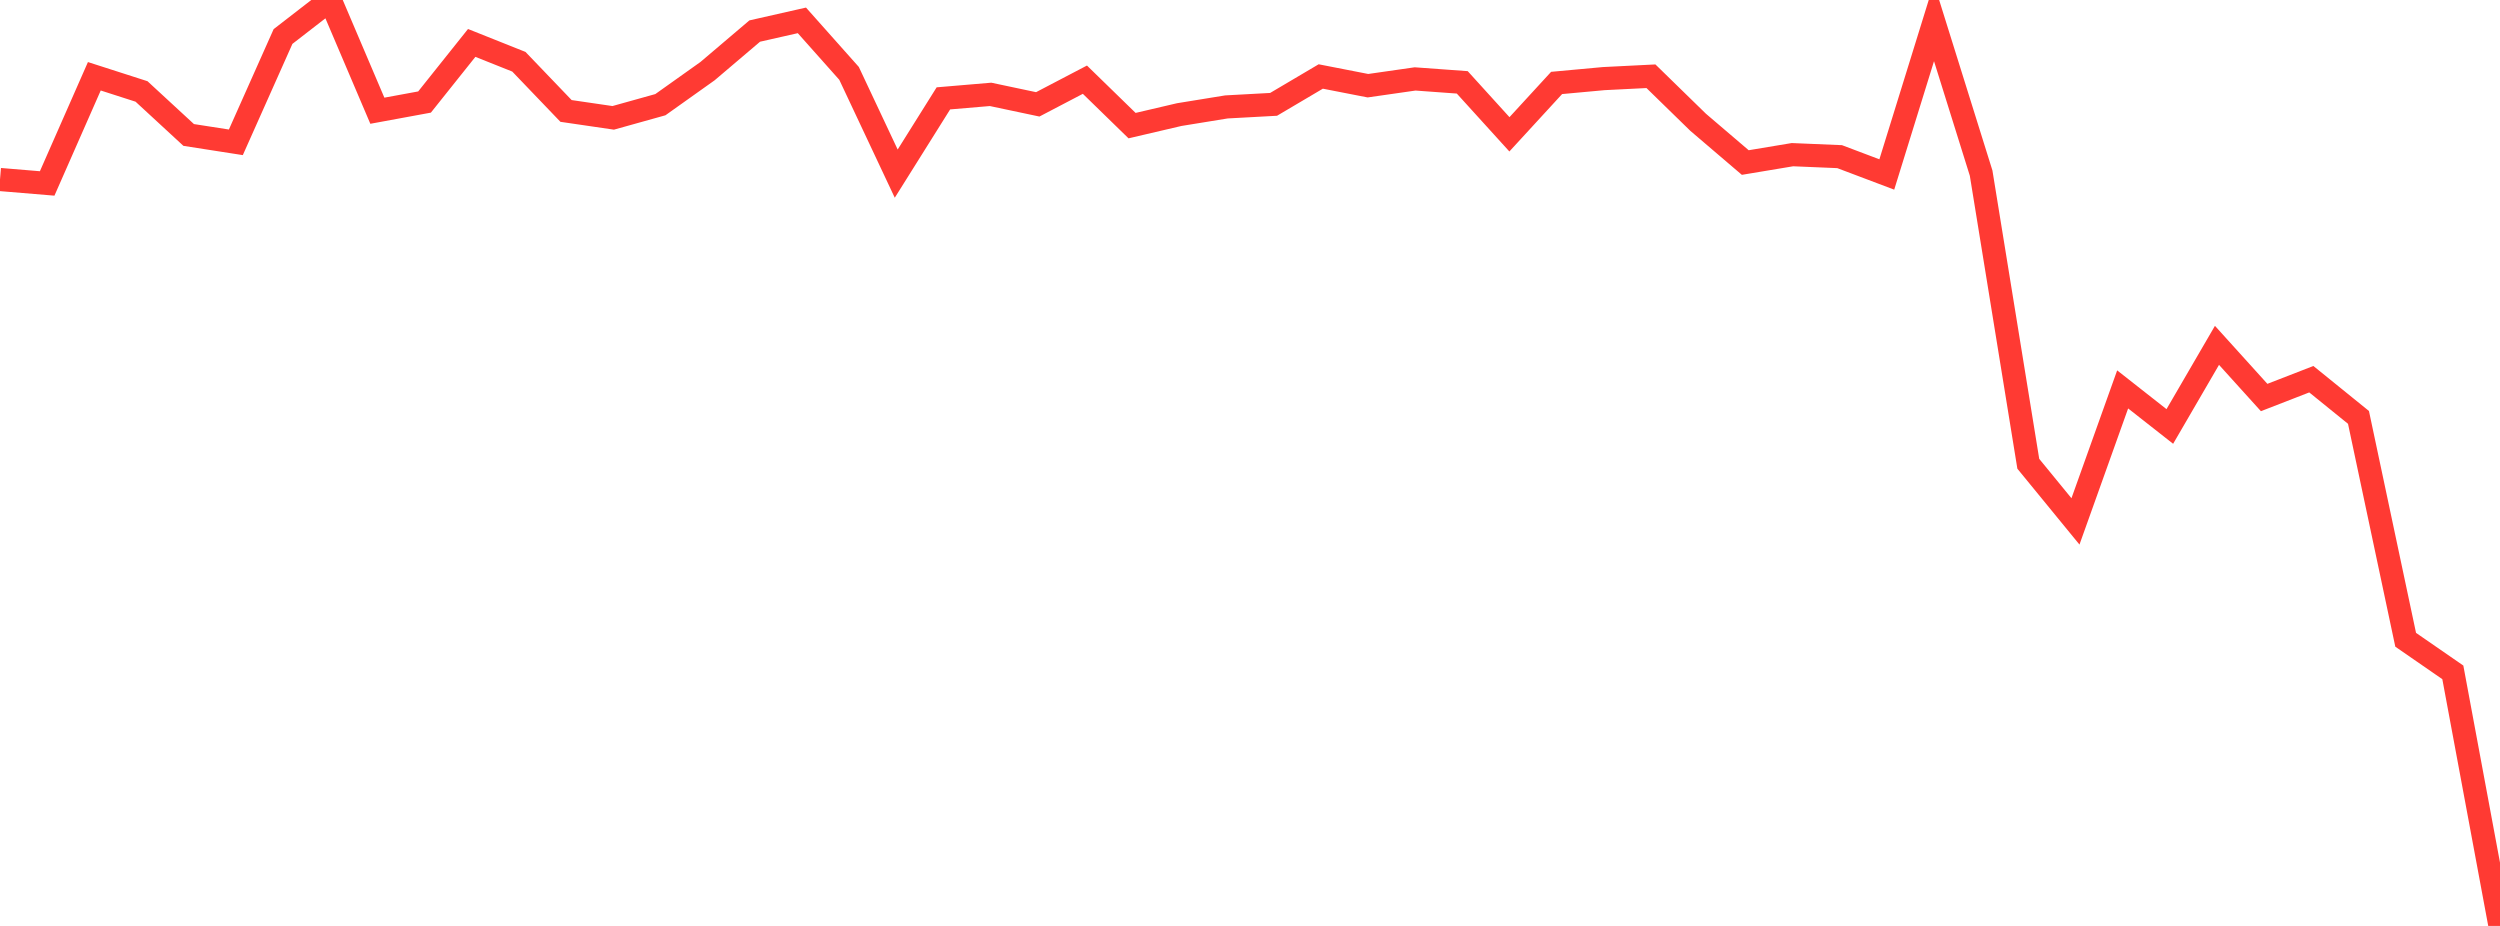 <?xml version="1.0" standalone="no"?>
<!DOCTYPE svg PUBLIC "-//W3C//DTD SVG 1.1//EN" "http://www.w3.org/Graphics/SVG/1.1/DTD/svg11.dtd">

<svg width="135" height="50" viewBox="0 0 135 50" preserveAspectRatio="none" 
  xmlns="http://www.w3.org/2000/svg"
  xmlns:xlink="http://www.w3.org/1999/xlink">


<polyline points="0.0, 9.694 2.547, 9.906 5.094, 4.119 7.642, 4.938 10.189, 7.288 12.736, 7.685 15.283, 1.972 17.83, 0.0 20.377, 5.979 22.925, 5.51 25.472, 2.318 28.019, 3.334 30.566, 5.991 33.113, 6.364 35.66, 5.653 38.208, 3.841 40.755, 1.677 43.302, 1.1 45.849, 3.962 48.396, 9.376 50.943, 5.312 53.491, 5.096 56.038, 5.635 58.585, 4.303 61.132, 6.784 63.679, 6.188 66.226, 5.774 68.774, 5.635 71.321, 4.13 73.868, 4.628 76.415, 4.262 78.962, 4.447 81.509, 7.253 84.057, 4.479 86.604, 4.245 89.151, 4.117 91.698, 6.602 94.245, 8.777 96.792, 8.352 99.34, 8.459 101.887, 9.422 104.434, 1.2 106.981, 9.349 109.528, 25.044 112.075, 28.156 114.623, 21.028 117.17, 23.029 119.717, 18.649 122.264, 21.466 124.811, 20.477 127.358, 22.539 129.906, 34.548 132.453, 36.308 135.0, 50.0" fill="none" stroke="#ff3a33" stroke-width="1.25"/>

</svg>